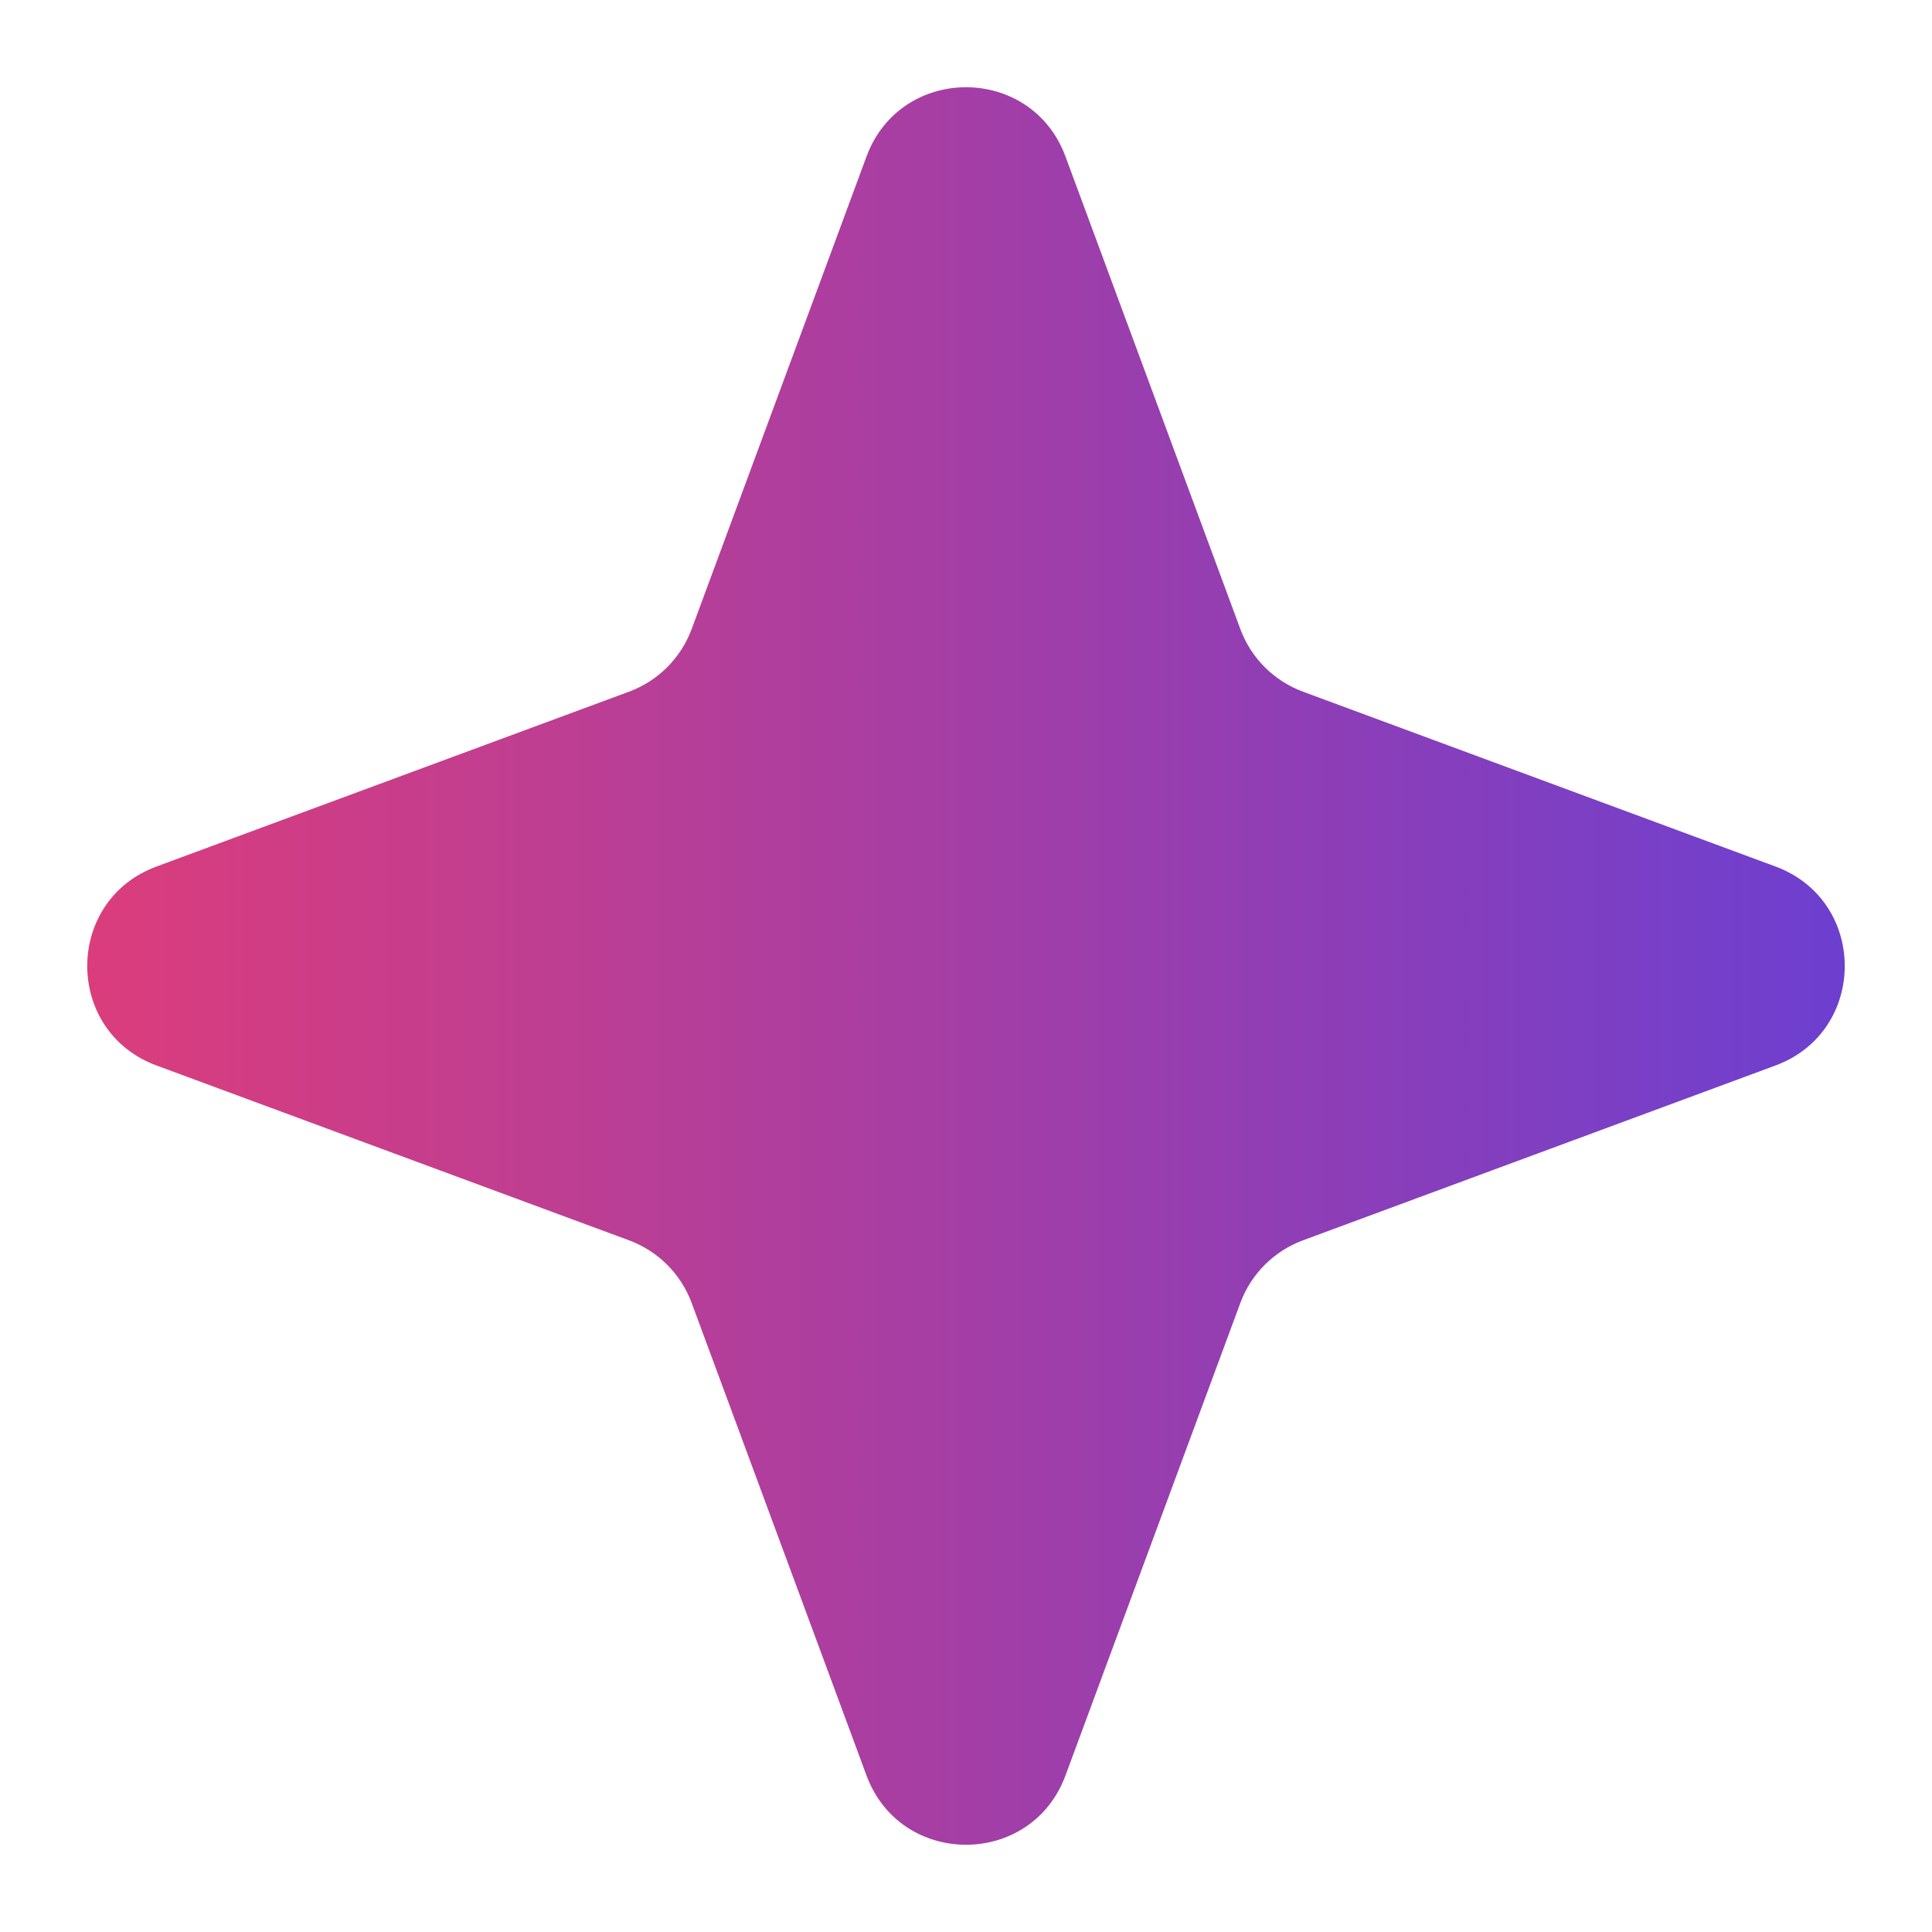 <?xml version="1.0" encoding="UTF-8"?> <svg xmlns="http://www.w3.org/2000/svg" width="86" height="86" viewBox="0 0 86 86" fill="none"><g clip-path="url(#clip0_105_4)"><path d="M47.428 6.966C45.907 2.856 40.093 2.856 38.572 6.966L30.789 28C30.311 29.292 29.292 30.311 28 30.789L6.966 38.572C2.856 40.093 2.856 45.907 6.966 47.428L28 55.211C29.292 55.689 30.311 56.708 30.789 58L38.572 79.034C40.093 83.144 45.907 83.144 47.428 79.034L55.211 58C55.689 56.708 56.708 55.689 58 55.211L79.034 47.428C83.144 45.907 83.144 40.093 79.034 38.572L58 30.789C56.708 30.311 55.689 29.292 55.211 28L47.428 6.966Z" fill="url(#paint0_linear_105_4)"></path></g><defs><linearGradient id="paint0_linear_105_4" x1="91" y1="43" x2="-5" y2="43" gradientUnits="userSpaceOnUse"><stop stop-color="#603FD9"></stop><stop offset="1" stop-color="#E83D72"></stop></linearGradient><clipPath id="clip0_105_4"><rect width="86" height="86" fill="white"></rect></clipPath></defs></svg> 